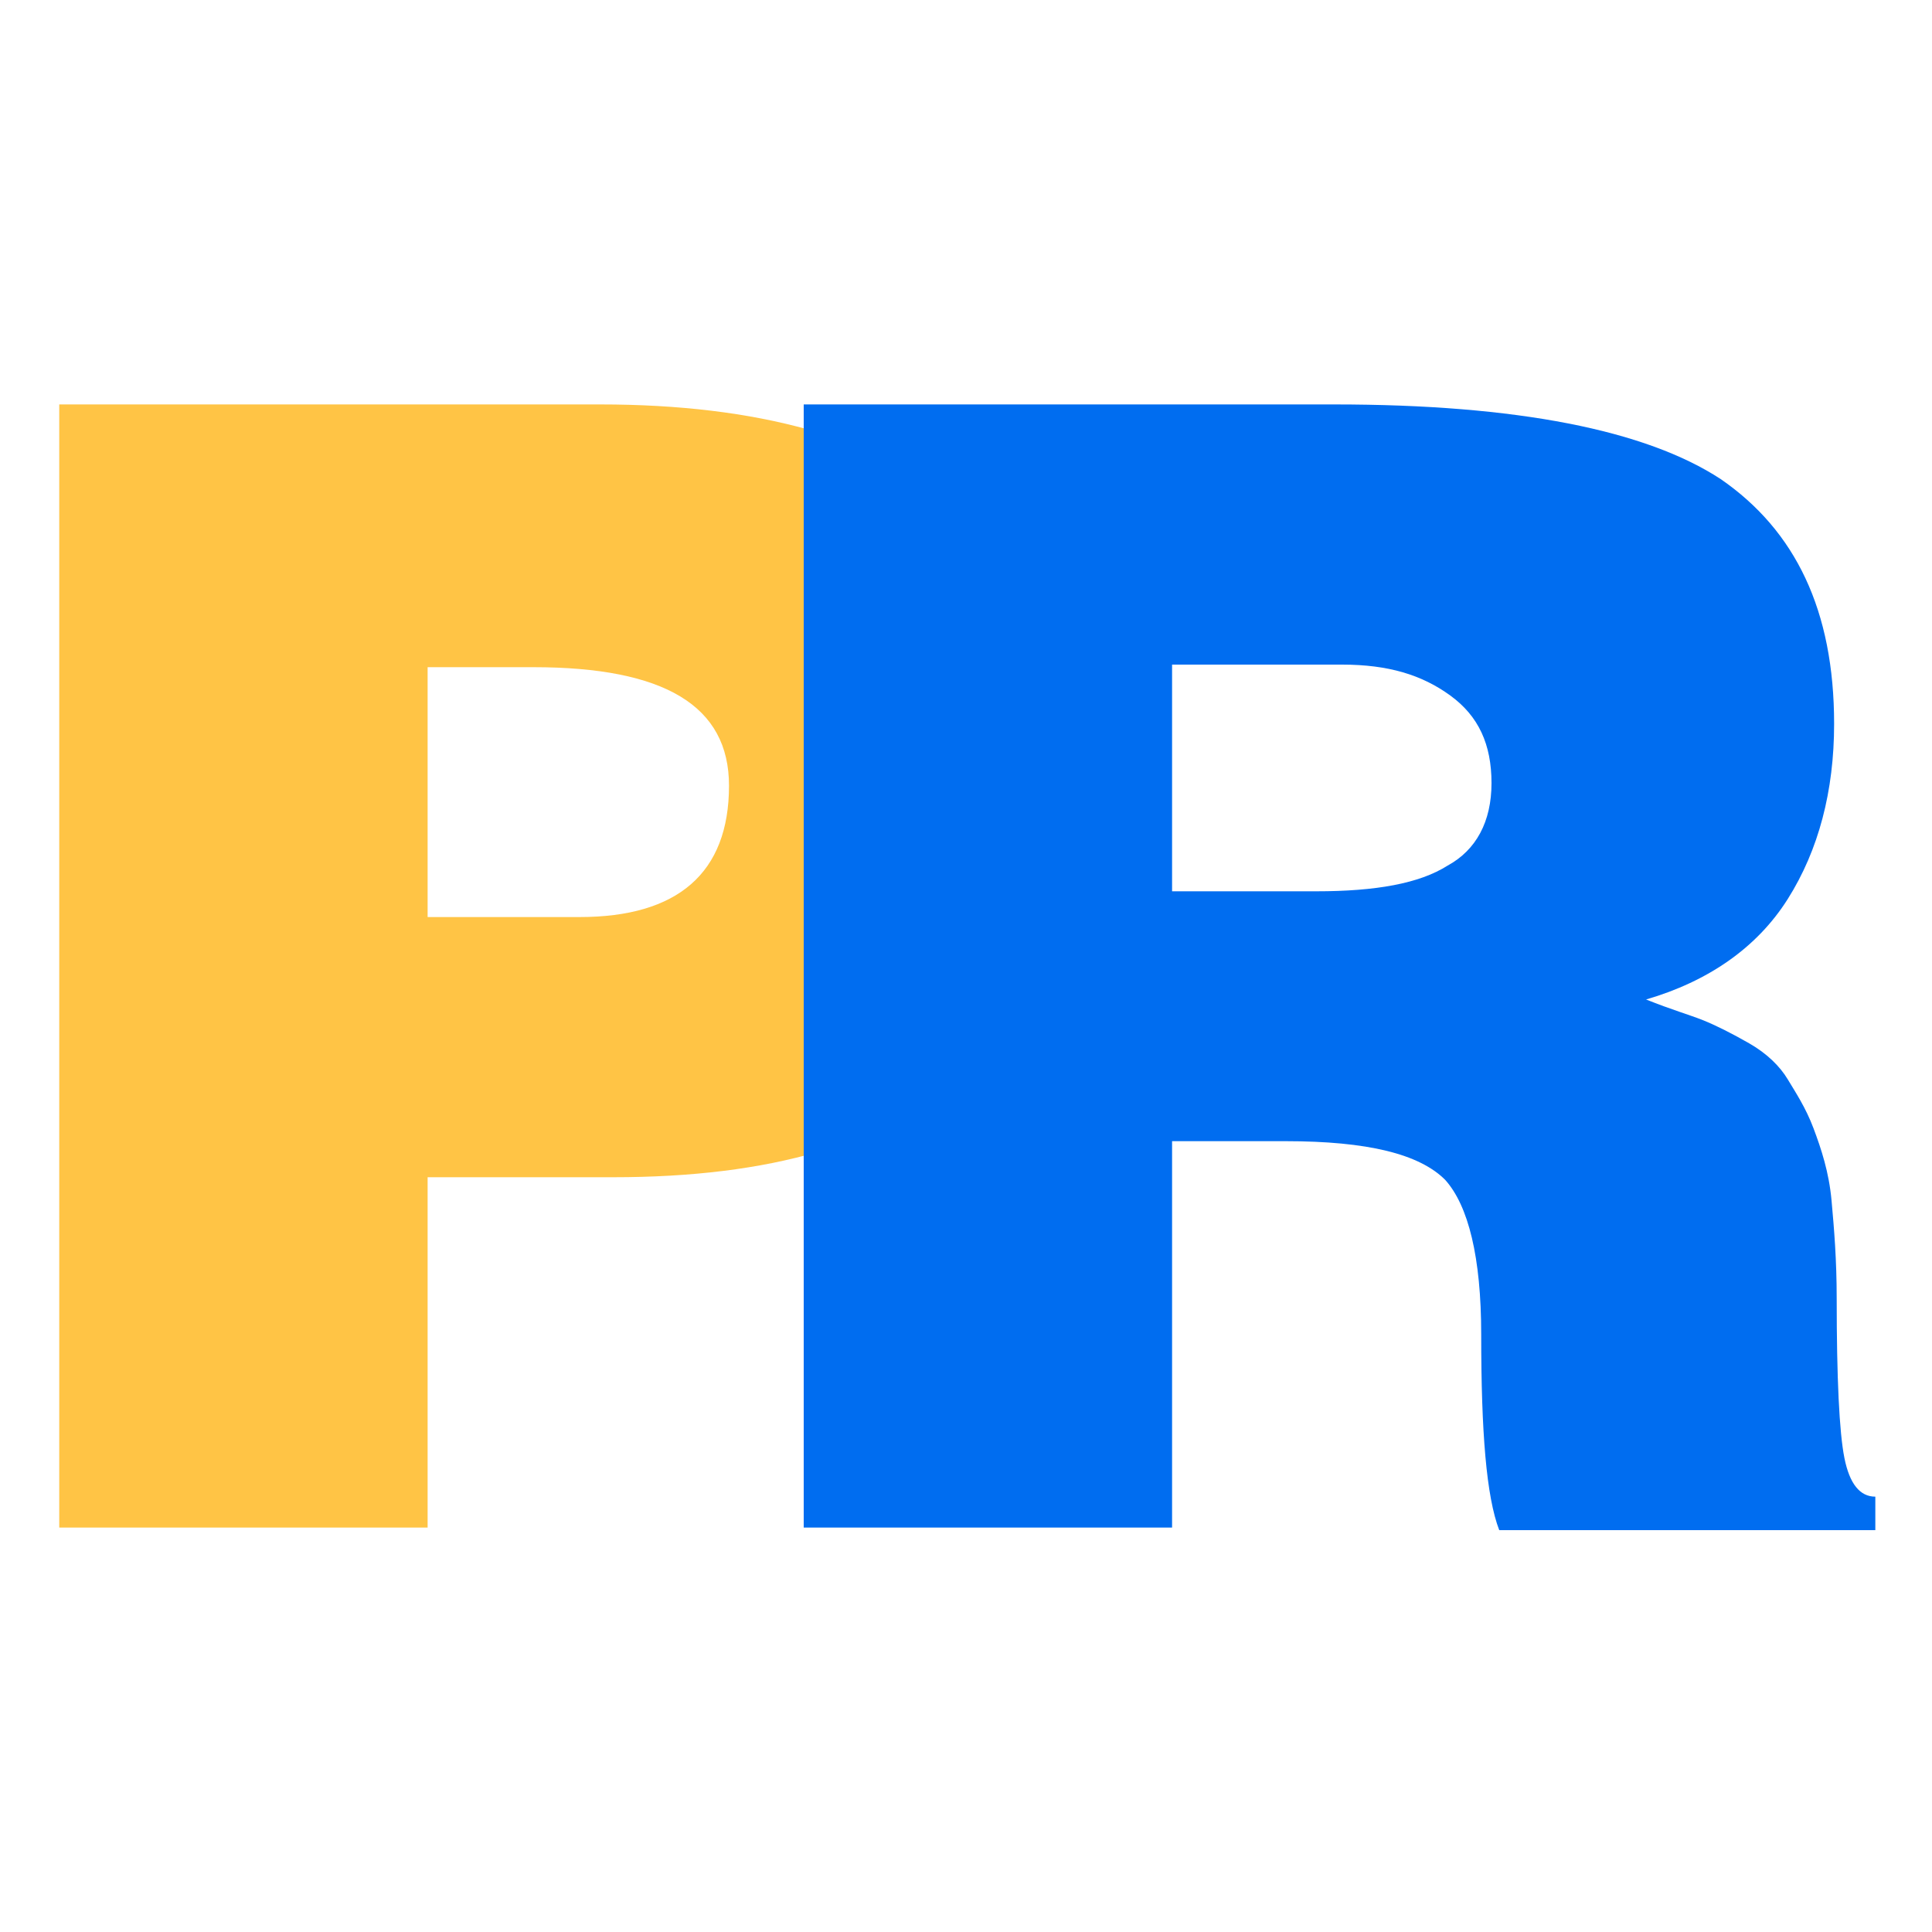 <?xml version="1.0" encoding="UTF-8"?> <!-- Generator: Adobe Illustrator 24.3.0, SVG Export Plug-In . SVG Version: 6.00 Build 0) --> <svg xmlns="http://www.w3.org/2000/svg" xmlns:xlink="http://www.w3.org/1999/xlink" id="Слой_1" x="0px" y="0px" viewBox="0 0 75 75" style="enable-background:new 0 0 75 75;" xml:space="preserve"> <style type="text/css"> .st0{fill:#FFC445;} .st1{fill:#006DF0;} </style> <g> <path class="st0" d="M16.6,45.7v13.6H2.3V15.7h21c6.1,0,10.8,1.3,13.9,3.9c3.1,2.6,4.7,6.2,4.7,10.8c0,4.9-1.5,8.6-4.5,11.3 c-3,2.7-7.5,4-13.6,4H16.6z M16.6,25.9v9.7h5.9c3.8,0,5.8-1.7,5.8-5.1c0-3.1-2.5-4.6-7.6-4.6H16.6z"></path> <path class="st1" d="M45.5,44.1v15.2H31.2V15.7h20.6c7.1,0,12.1,1,15,2.9c2.9,2,4.4,5.1,4.4,9.5c0,2.6-0.6,4.9-1.8,6.8 c-1.2,1.9-3.1,3.2-5.5,3.9c1,0.4,1.7,0.6,2.2,0.8c0.5,0.2,1.1,0.5,1.8,0.9c0.7,0.4,1.2,0.9,1.5,1.4c0.3,0.5,0.7,1.1,1,1.9 c0.3,0.8,0.6,1.7,0.7,2.8c0.1,1.1,0.2,2.3,0.2,3.8c0,3.1,0.1,5.2,0.3,6.2c0.2,1,0.6,1.5,1.2,1.5v1.3H58.2c-0.5-1.3-0.7-3.8-0.7-7.6 c0-3-0.5-5-1.4-6c-1-1-3-1.5-6.2-1.5H45.5z M45.5,25.9v8.7h5.6c2.3,0,4-0.3,5.1-1c1.1-0.6,1.7-1.7,1.7-3.2c0-1.5-0.5-2.6-1.6-3.4 c-1.1-0.8-2.4-1.2-4.2-1.2H45.5z"></path> </g> </svg> 